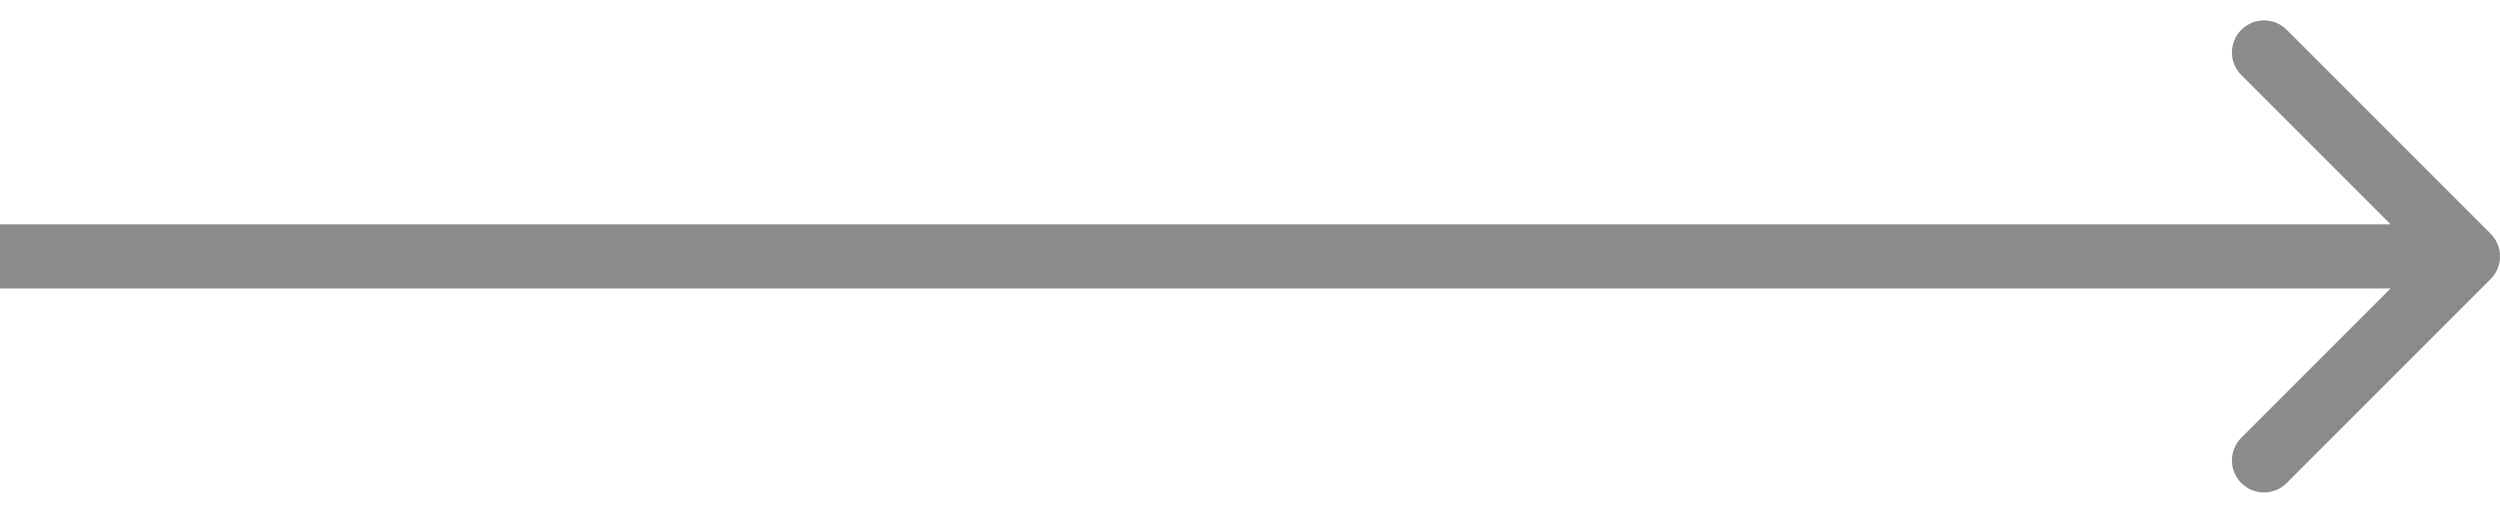 <?xml version="1.0" encoding="UTF-8"?>
<svg xmlns="http://www.w3.org/2000/svg" width="39" height="8" viewBox="0 0 39 8" fill="none">
  <path d="M38.854 4.354C39.049 4.158 39.049 3.842 38.854 3.646L35.672 0.464C35.476 0.269 35.16 0.269 34.965 0.464C34.769 0.66 34.769 0.976 34.965 1.172L37.793 4L34.965 6.828C34.769 7.024 34.769 7.34 34.965 7.536C35.16 7.731 35.476 7.731 35.672 7.536L38.854 4.354ZM0 4.5H38.5V3.5H0V4.5Z" fill="#8B8B8B"></path>
</svg>
